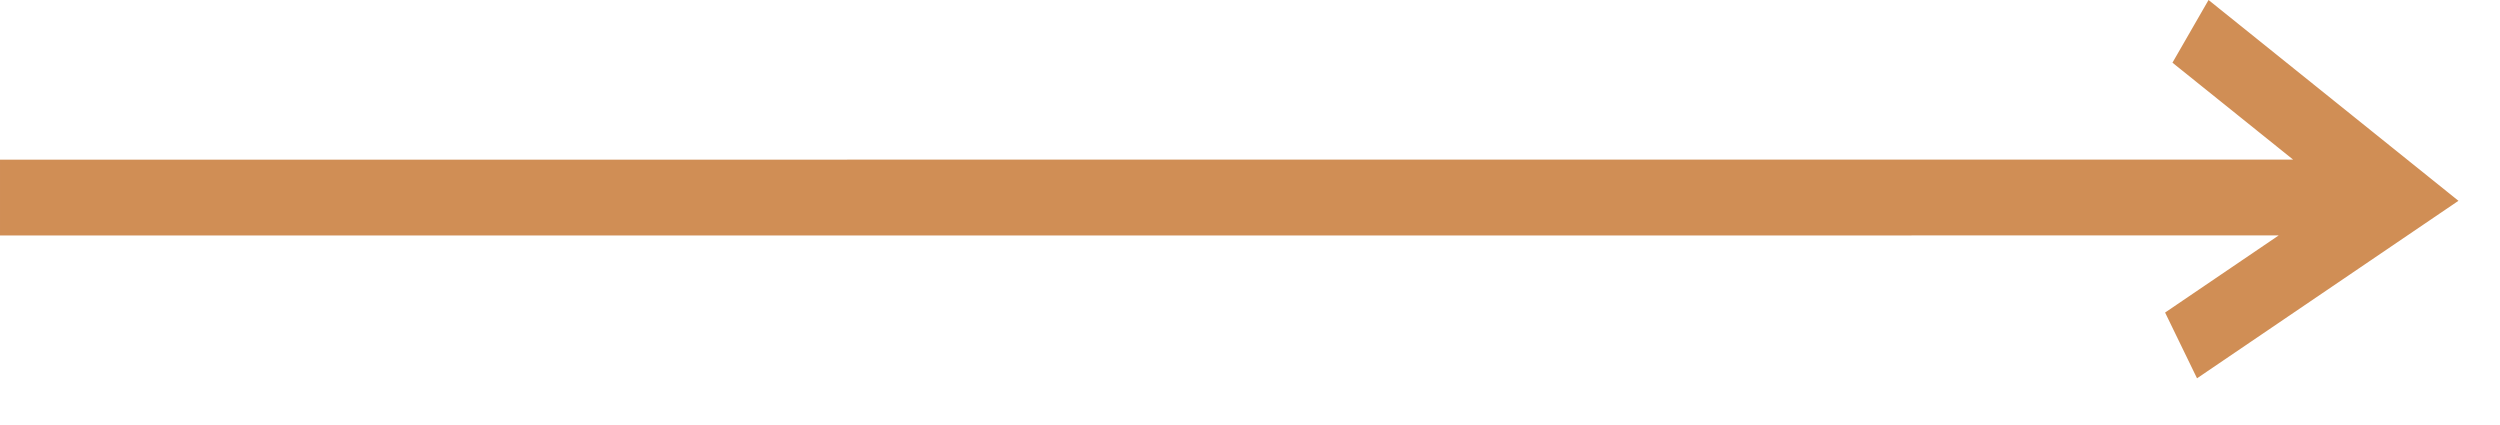 <svg width="53" height="9" viewBox="0 0 53 9" fill="none" xmlns="http://www.w3.org/2000/svg">
<path d="M46.056 1.329L48.613 3.383L5.39106e-05 3.385L5.37355e-05 4.992L48.308 4.991L45.9 6.626L46.577 8.02L52.119 4.257L46.821 3.21919e-05L46.056 1.329Z" fill="#D08E55"/>
</svg>

